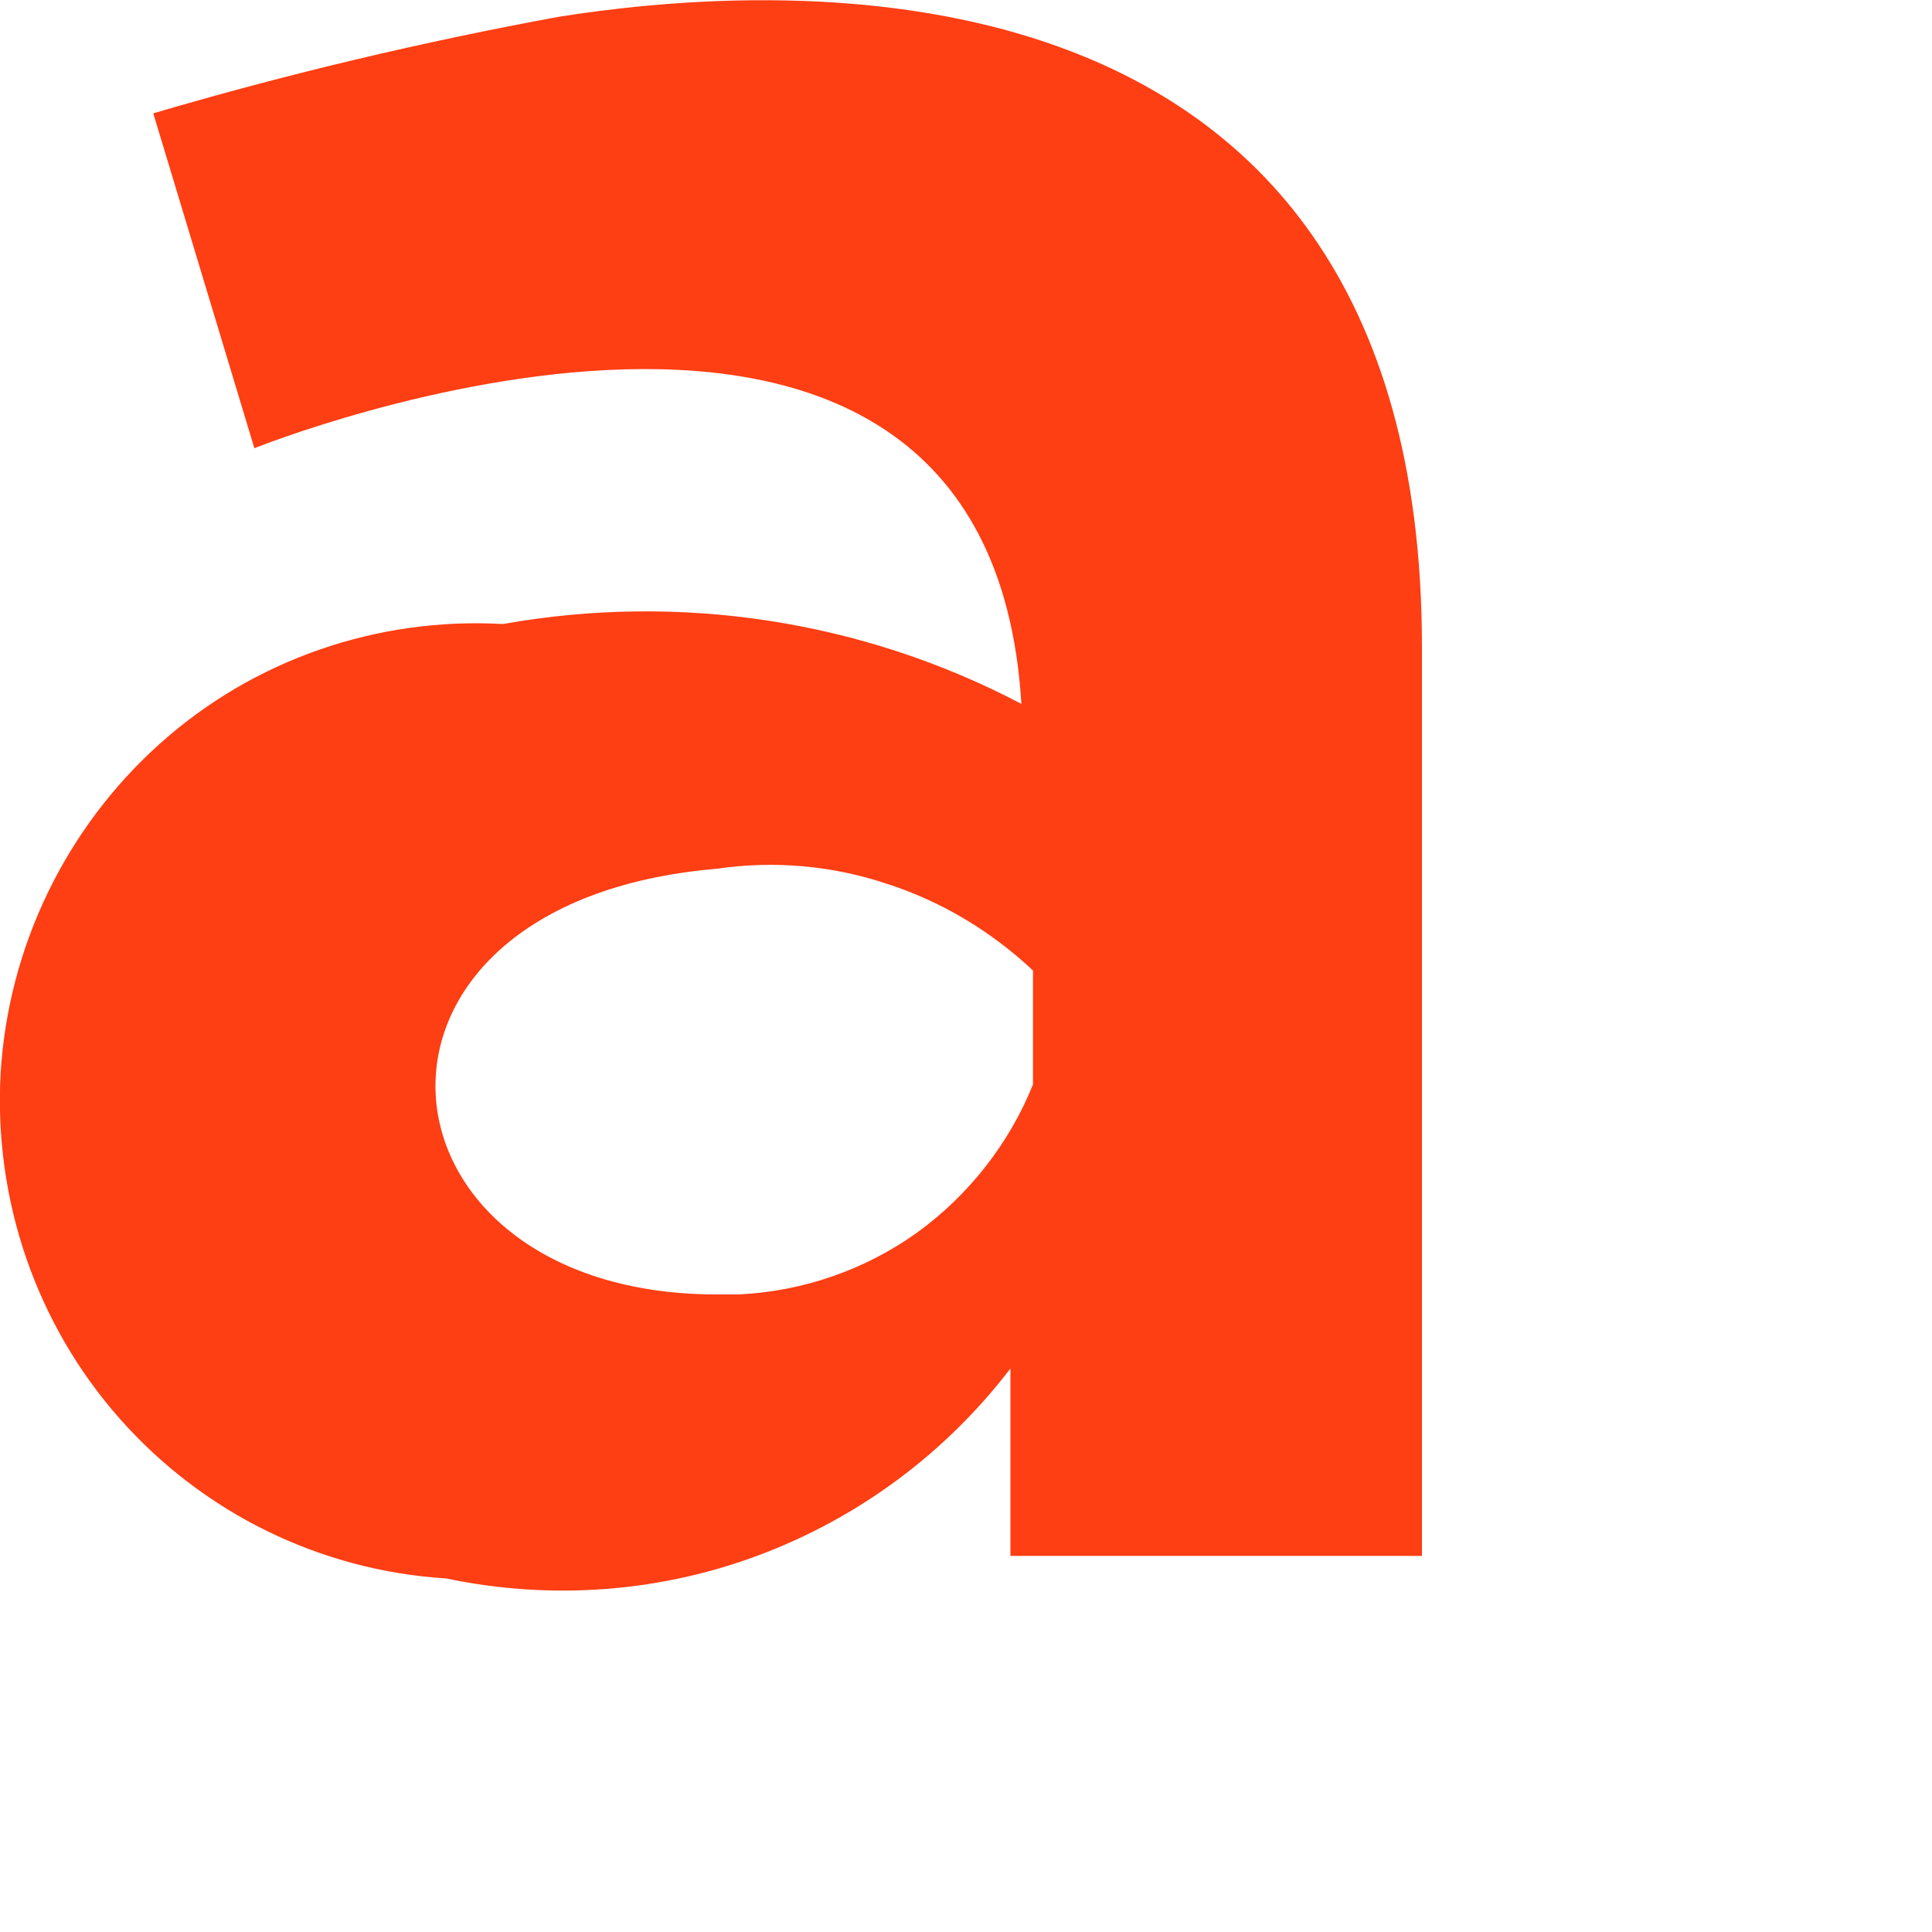 <?xml version="1.0" encoding="utf-8"?>
<svg xmlns="http://www.w3.org/2000/svg" fill="none" height="100%" overflow="visible" preserveAspectRatio="none" style="display: block;" viewBox="0 0 3 3" width="100%">
<path d="M2.208 2.416V1.005C2.208 -0.133 1.148 -0.018 0.868 0.026C0.656 0.065 0.445 0.115 0.238 0.176L0.395 0.696C0.395 0.696 1.534 0.237 1.586 1.093C1.339 0.963 1.055 0.92 0.781 0.969C0.586 0.958 0.394 1.024 0.248 1.155C0.102 1.286 0.013 1.47 0.001 1.666C-0.01 1.863 0.056 2.056 0.186 2.203C0.316 2.35 0.498 2.439 0.693 2.451C0.855 2.485 1.023 2.473 1.178 2.415C1.333 2.357 1.468 2.257 1.569 2.125V2.416H2.208ZM1.113 2.01C0.562 2.01 0.5 1.401 1.113 1.349C1.202 1.336 1.292 1.344 1.376 1.372C1.461 1.399 1.539 1.446 1.604 1.507V1.684C1.567 1.776 1.504 1.856 1.424 1.914C1.343 1.972 1.247 2.005 1.148 2.01" fill="#FE3E13" id="Vector"/>
</svg>